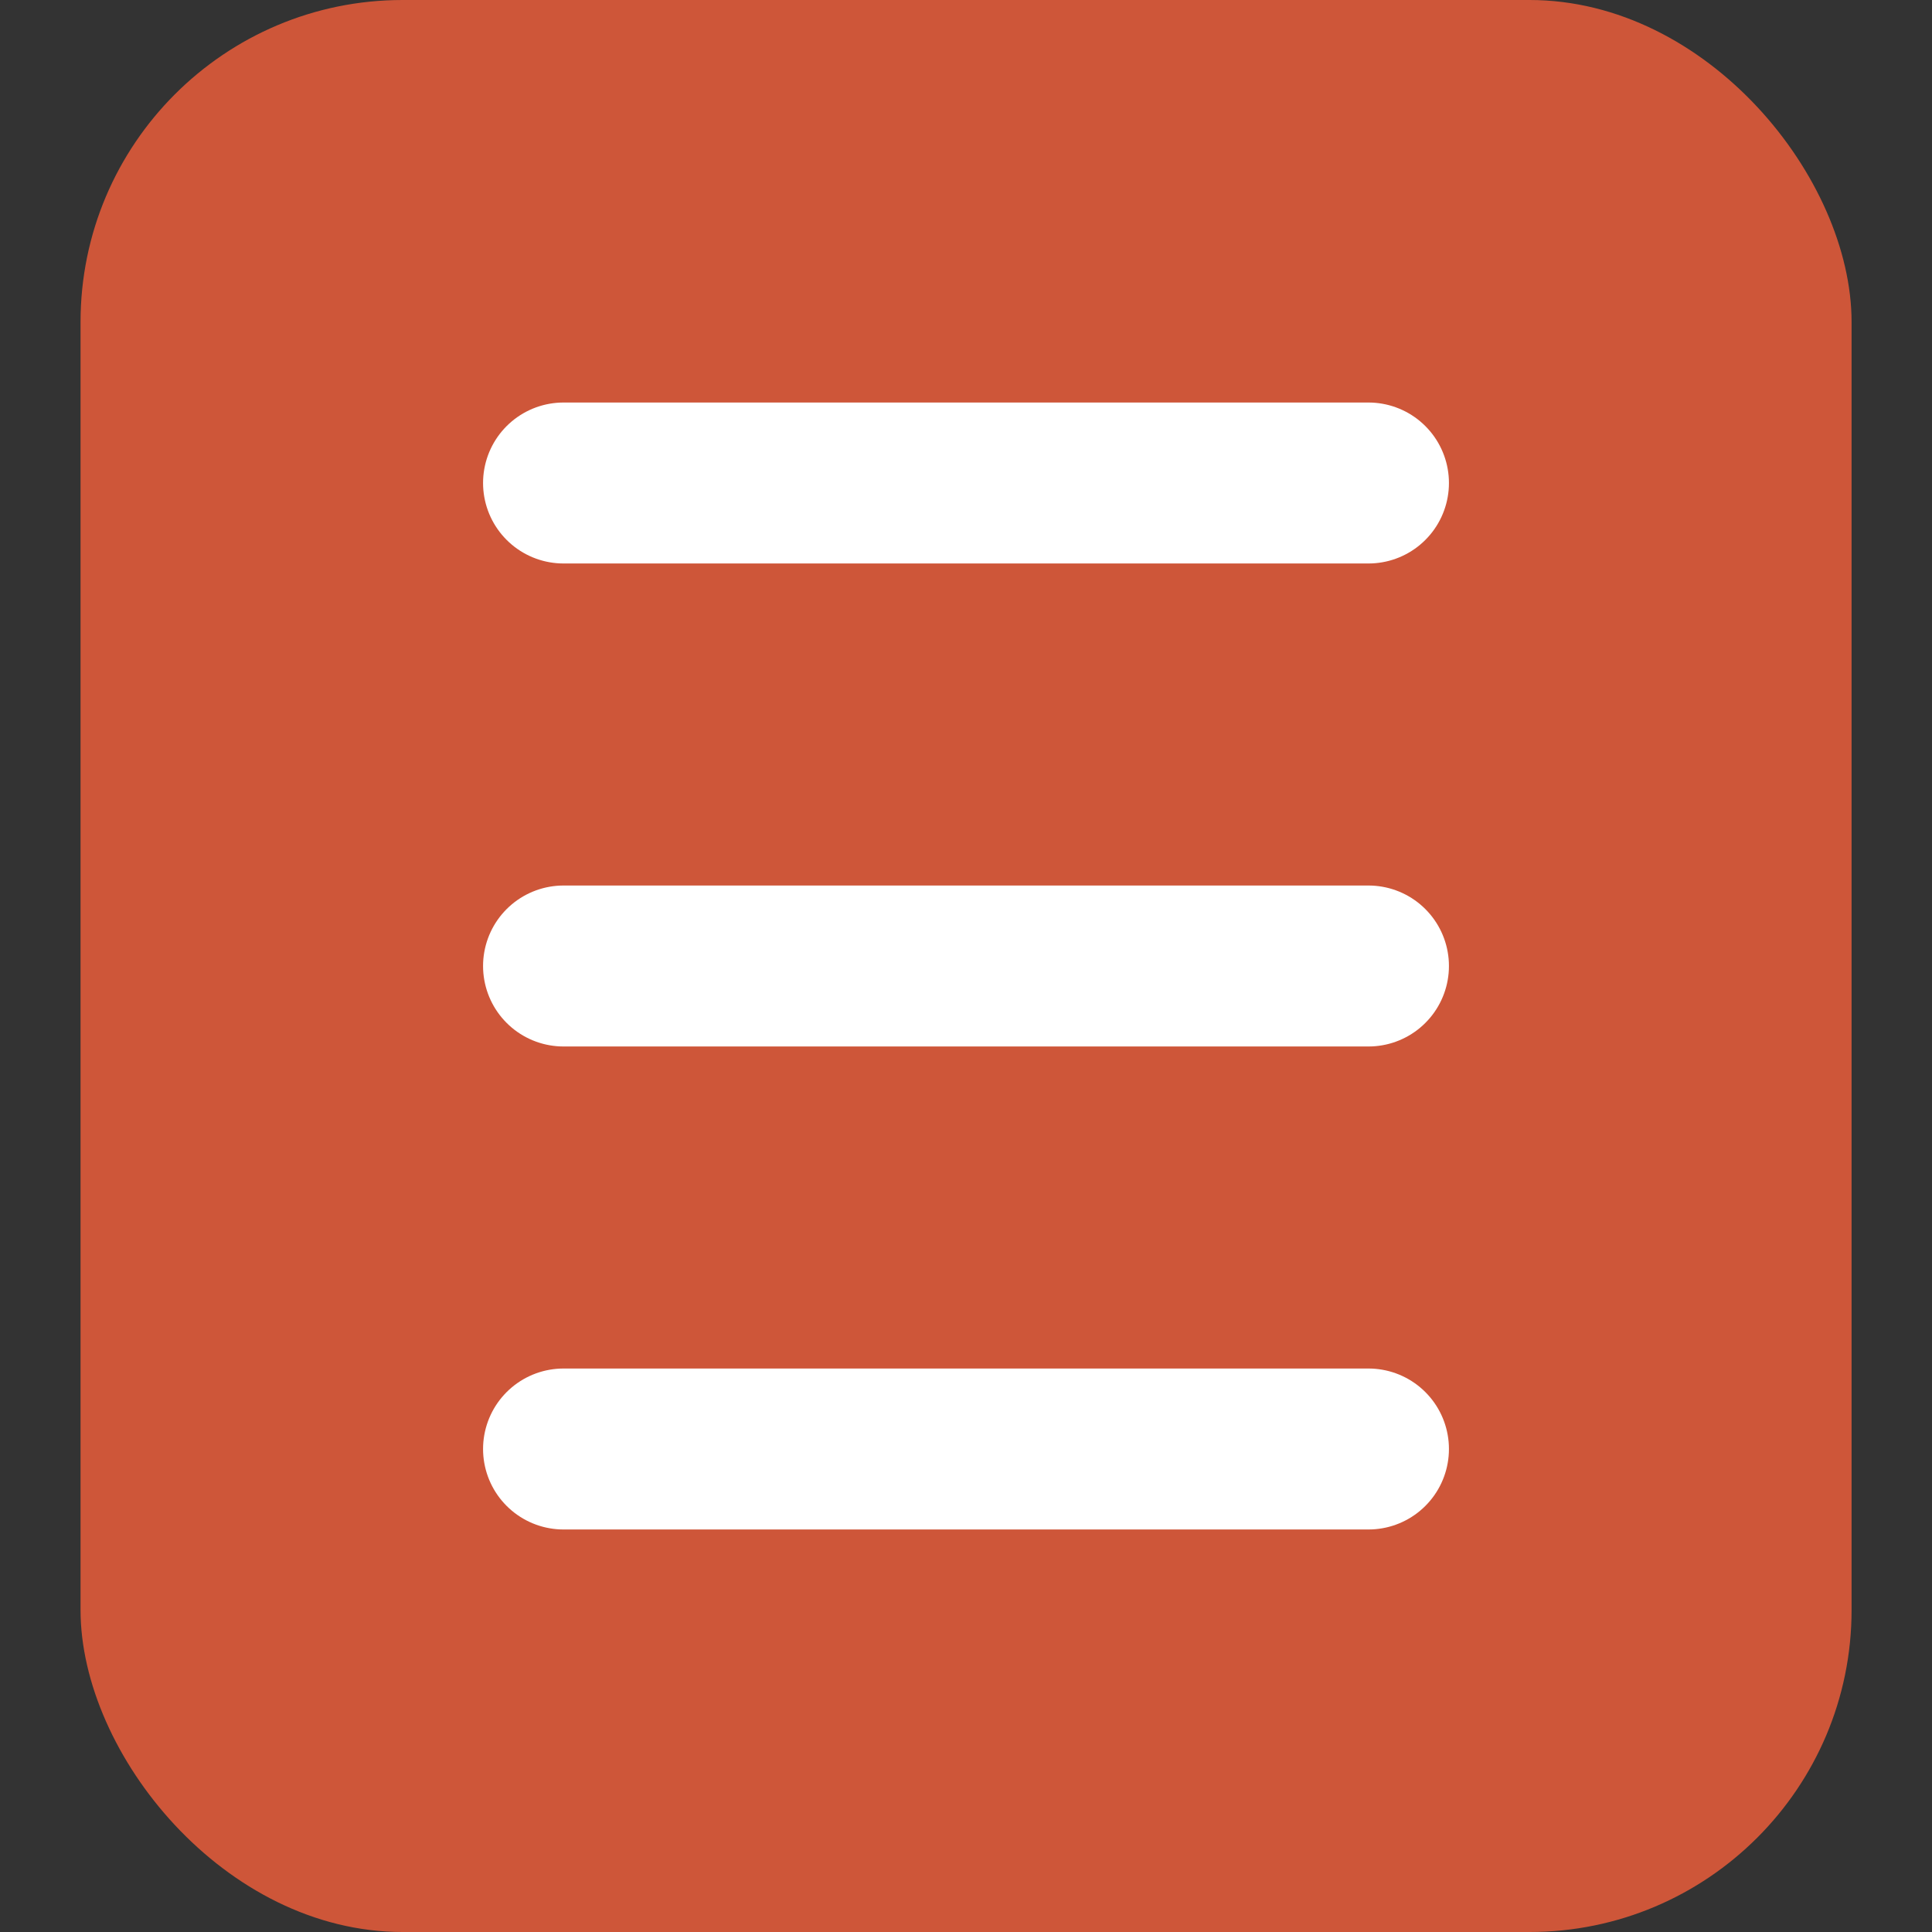 <svg width="16" height="16" viewBox="0 0 16 16" fill="none" xmlns="http://www.w3.org/2000/svg">
<rect x="0" y="0" width="16" height="16" fill="#333333" stroke="none"/>
<rect x="0.667" width="14.667" height="16" rx="2.667" fill="#CE5639"/>
<path d="M4.667 4H11.333" stroke="white" stroke-width="1.333" stroke-linecap="round"/>
<path d="M4.667 8H11.333" stroke="white" stroke-width="1.333" stroke-linecap="round"/>
<path d="M4.667 12H11.333" stroke="white" stroke-width="1.333" stroke-linecap="round"/>
</svg>
